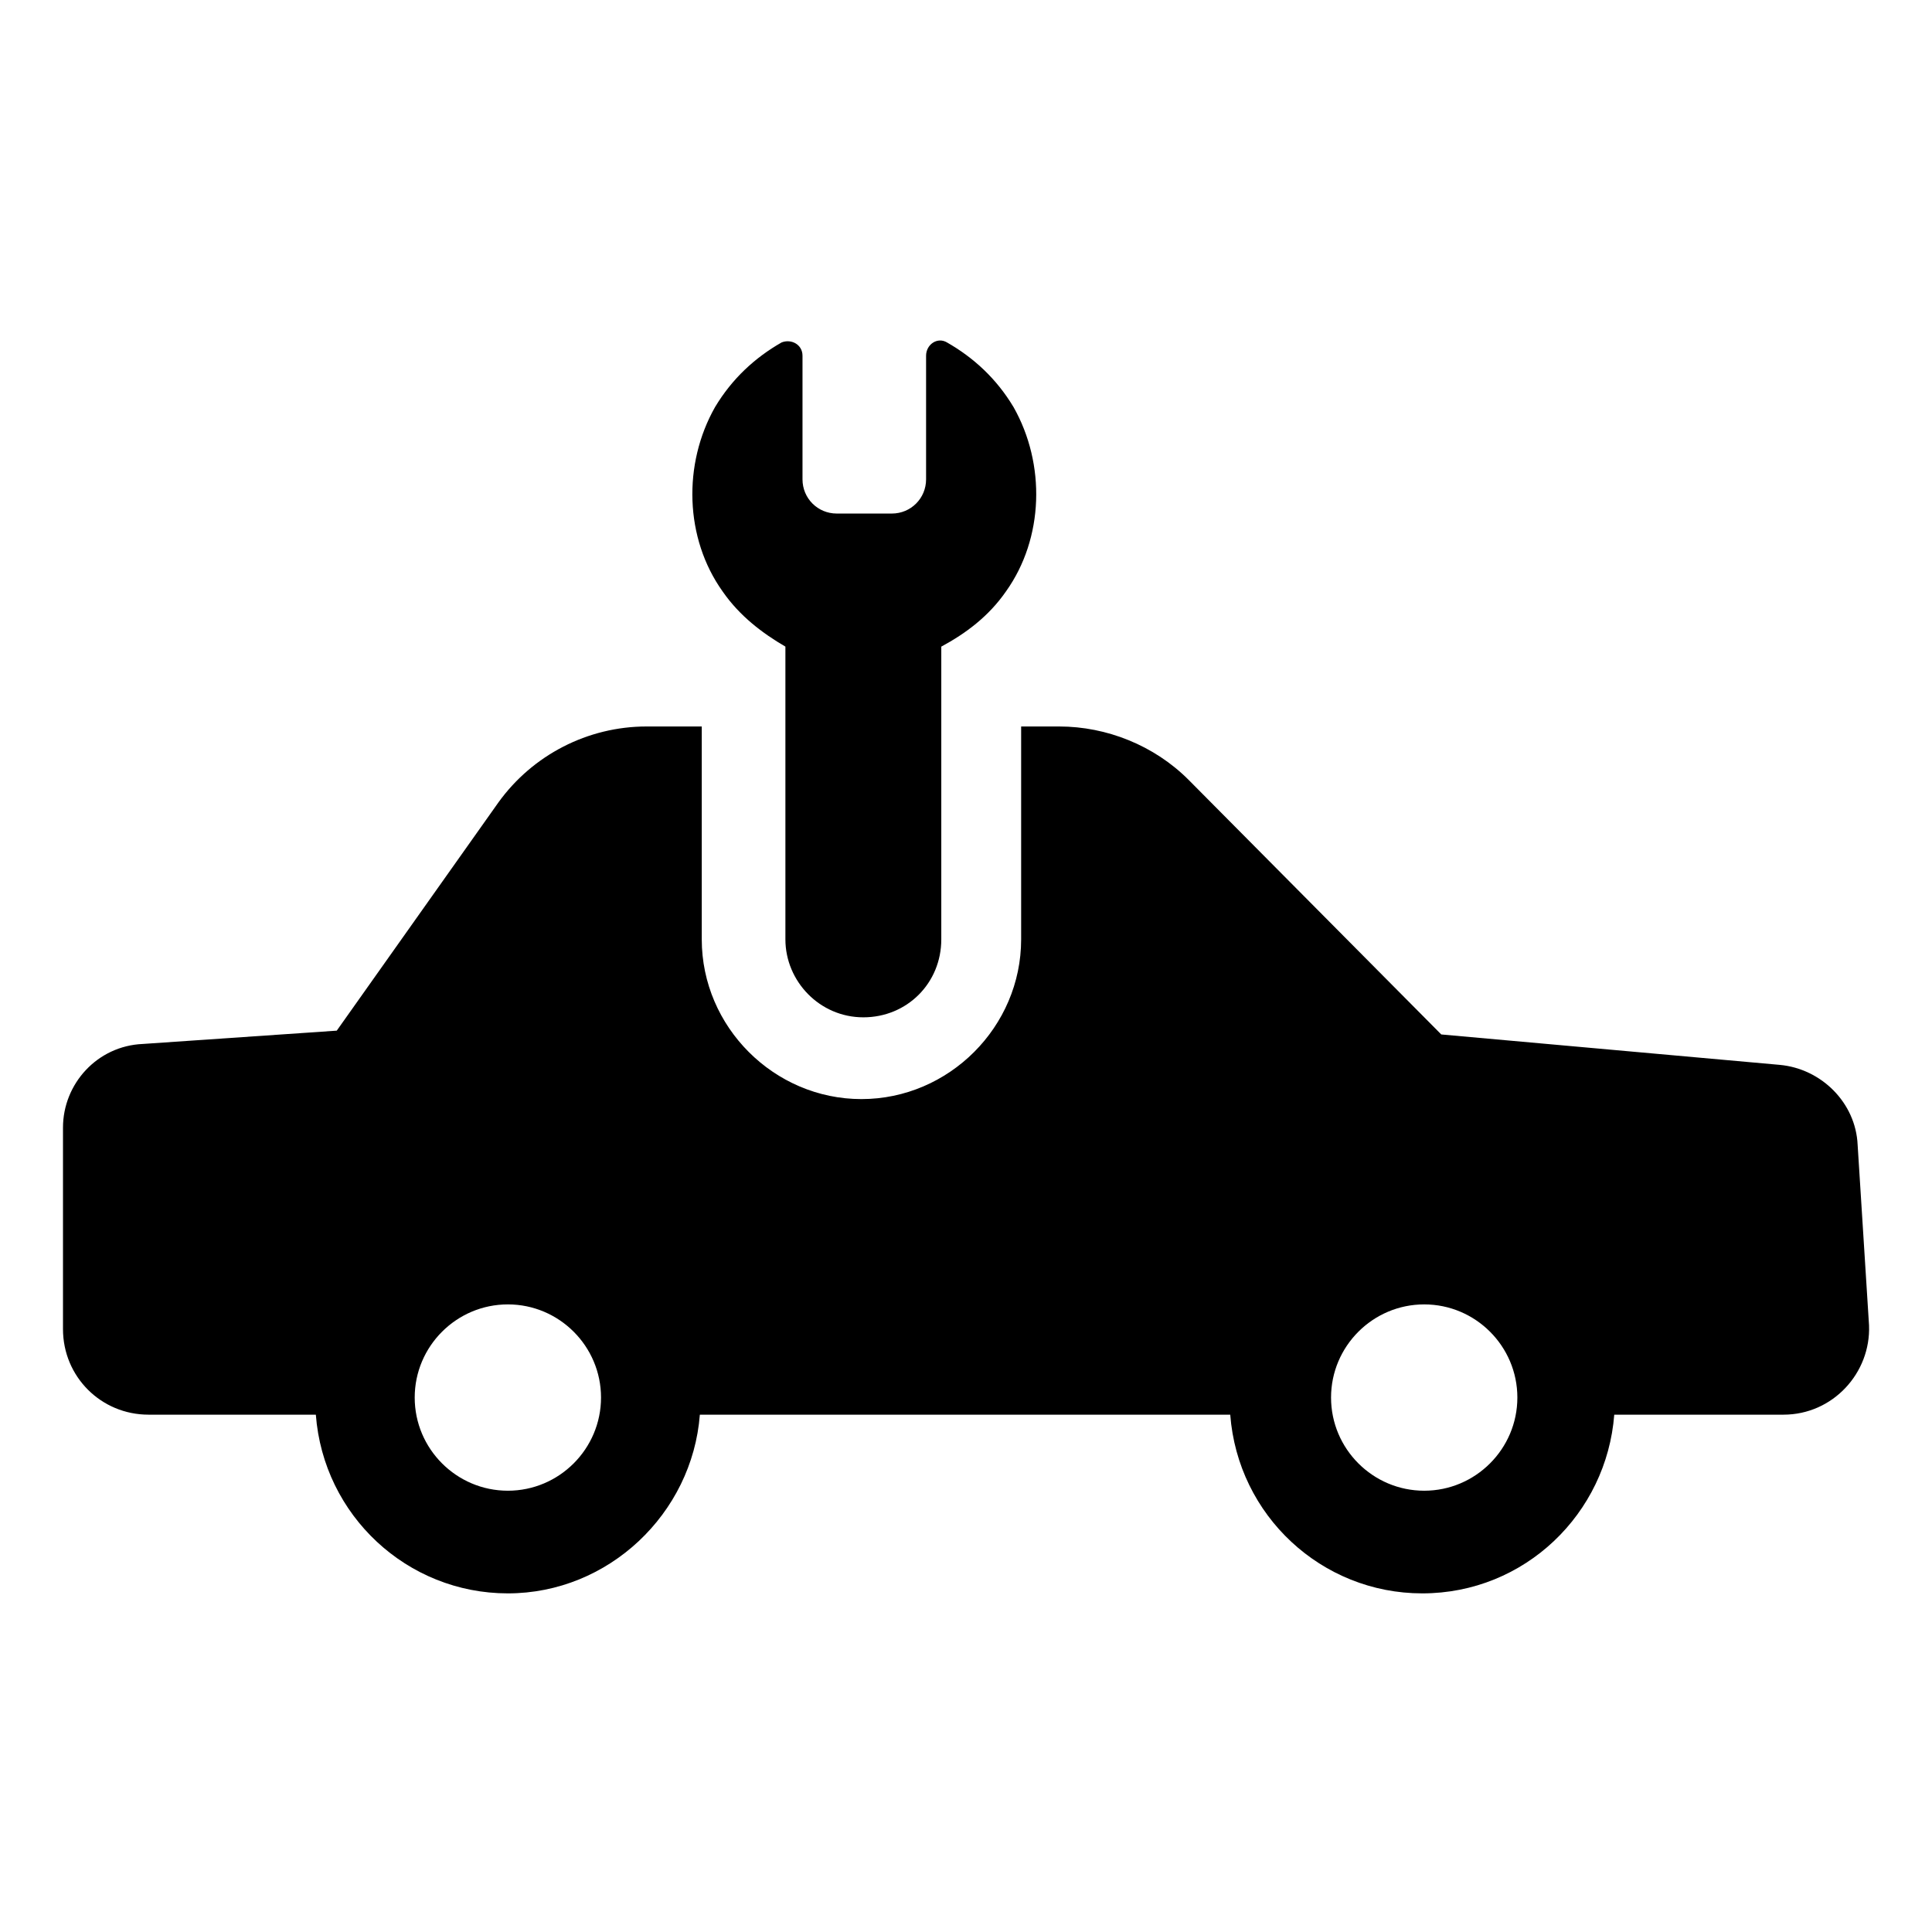 <?xml version="1.0" encoding="UTF-8"?>
<!-- Uploaded to: ICON Repo, www.iconrepo.com, Generator: ICON Repo Mixer Tools -->
<svg fill="#000000" width="800px" height="800px" version="1.1" viewBox="144 144 512 512" xmlns="http://www.w3.org/2000/svg">
 <g>
  <path d="m636.29 447.36c-0.504-11.082-9.574-20.152-20.656-21.16l-89.68-8.059-67.004-67.512c-9.07-9.07-21.664-14.105-34.258-14.105h-10.078v56.426c0 23.176-19.145 42.32-42.32 42.32-23.176 0-42.32-19.145-42.32-42.32v-56.426h-14.609c-15.617 0-30.23 7.559-39.297 20.152l-42.824 60.457-51.391 3.527c-12.09 0.504-21.16 10.578-21.16 22.168v53.402c0 12.594 10.078 22.672 22.672 22.672h44.336c2.016 26.703 24.184 47.359 50.883 47.359 26.703 0 48.871-21.16 50.883-47.359h140.56c2.016 26.703 24.184 47.359 50.883 47.359 27.207 0 48.871-21.16 50.883-47.359h44.848c13.098 0 23.176-11.082 22.672-23.68zm-357.7 91.695c-13.602 0-24.688-11.082-24.688-24.688 0-13.602 11.082-24.688 24.688-24.688 13.602 0 24.688 11.082 24.688 24.688-0.004 13.602-11.086 24.688-24.688 24.688zm242.84 0c-13.602 0-24.688-11.082-24.688-24.688 0-13.602 11.082-24.688 24.688-24.688 13.602 0 24.688 11.082 24.688 24.688-0.004 13.602-11.086 24.688-24.688 24.688z"/>
  <path d="m352.14 315.36v77.586c0 11.082 9.07 20.656 20.656 20.656 11.586 0 20.656-9.07 20.656-20.656v-77.586c6.551-3.527 12.594-8.062 17.129-14.609 10.078-14.105 10.578-33.754 2.016-48.871-4.535-7.559-10.578-13.098-17.633-17.129-2.519-1.512-5.543 0.504-5.543 3.527v32.746c0 5.039-4.031 9.07-9.07 9.07h-14.609c-5.039 0-9.07-4.031-9.07-9.07v-32.746c0-3.023-3.023-4.535-5.543-3.527-7.055 4.031-13.098 9.574-17.633 17.129-8.566 15.113-8.062 34.762 2.016 48.871 4.539 6.547 10.582 11.082 16.629 14.609z"/>
 </g>
</svg>